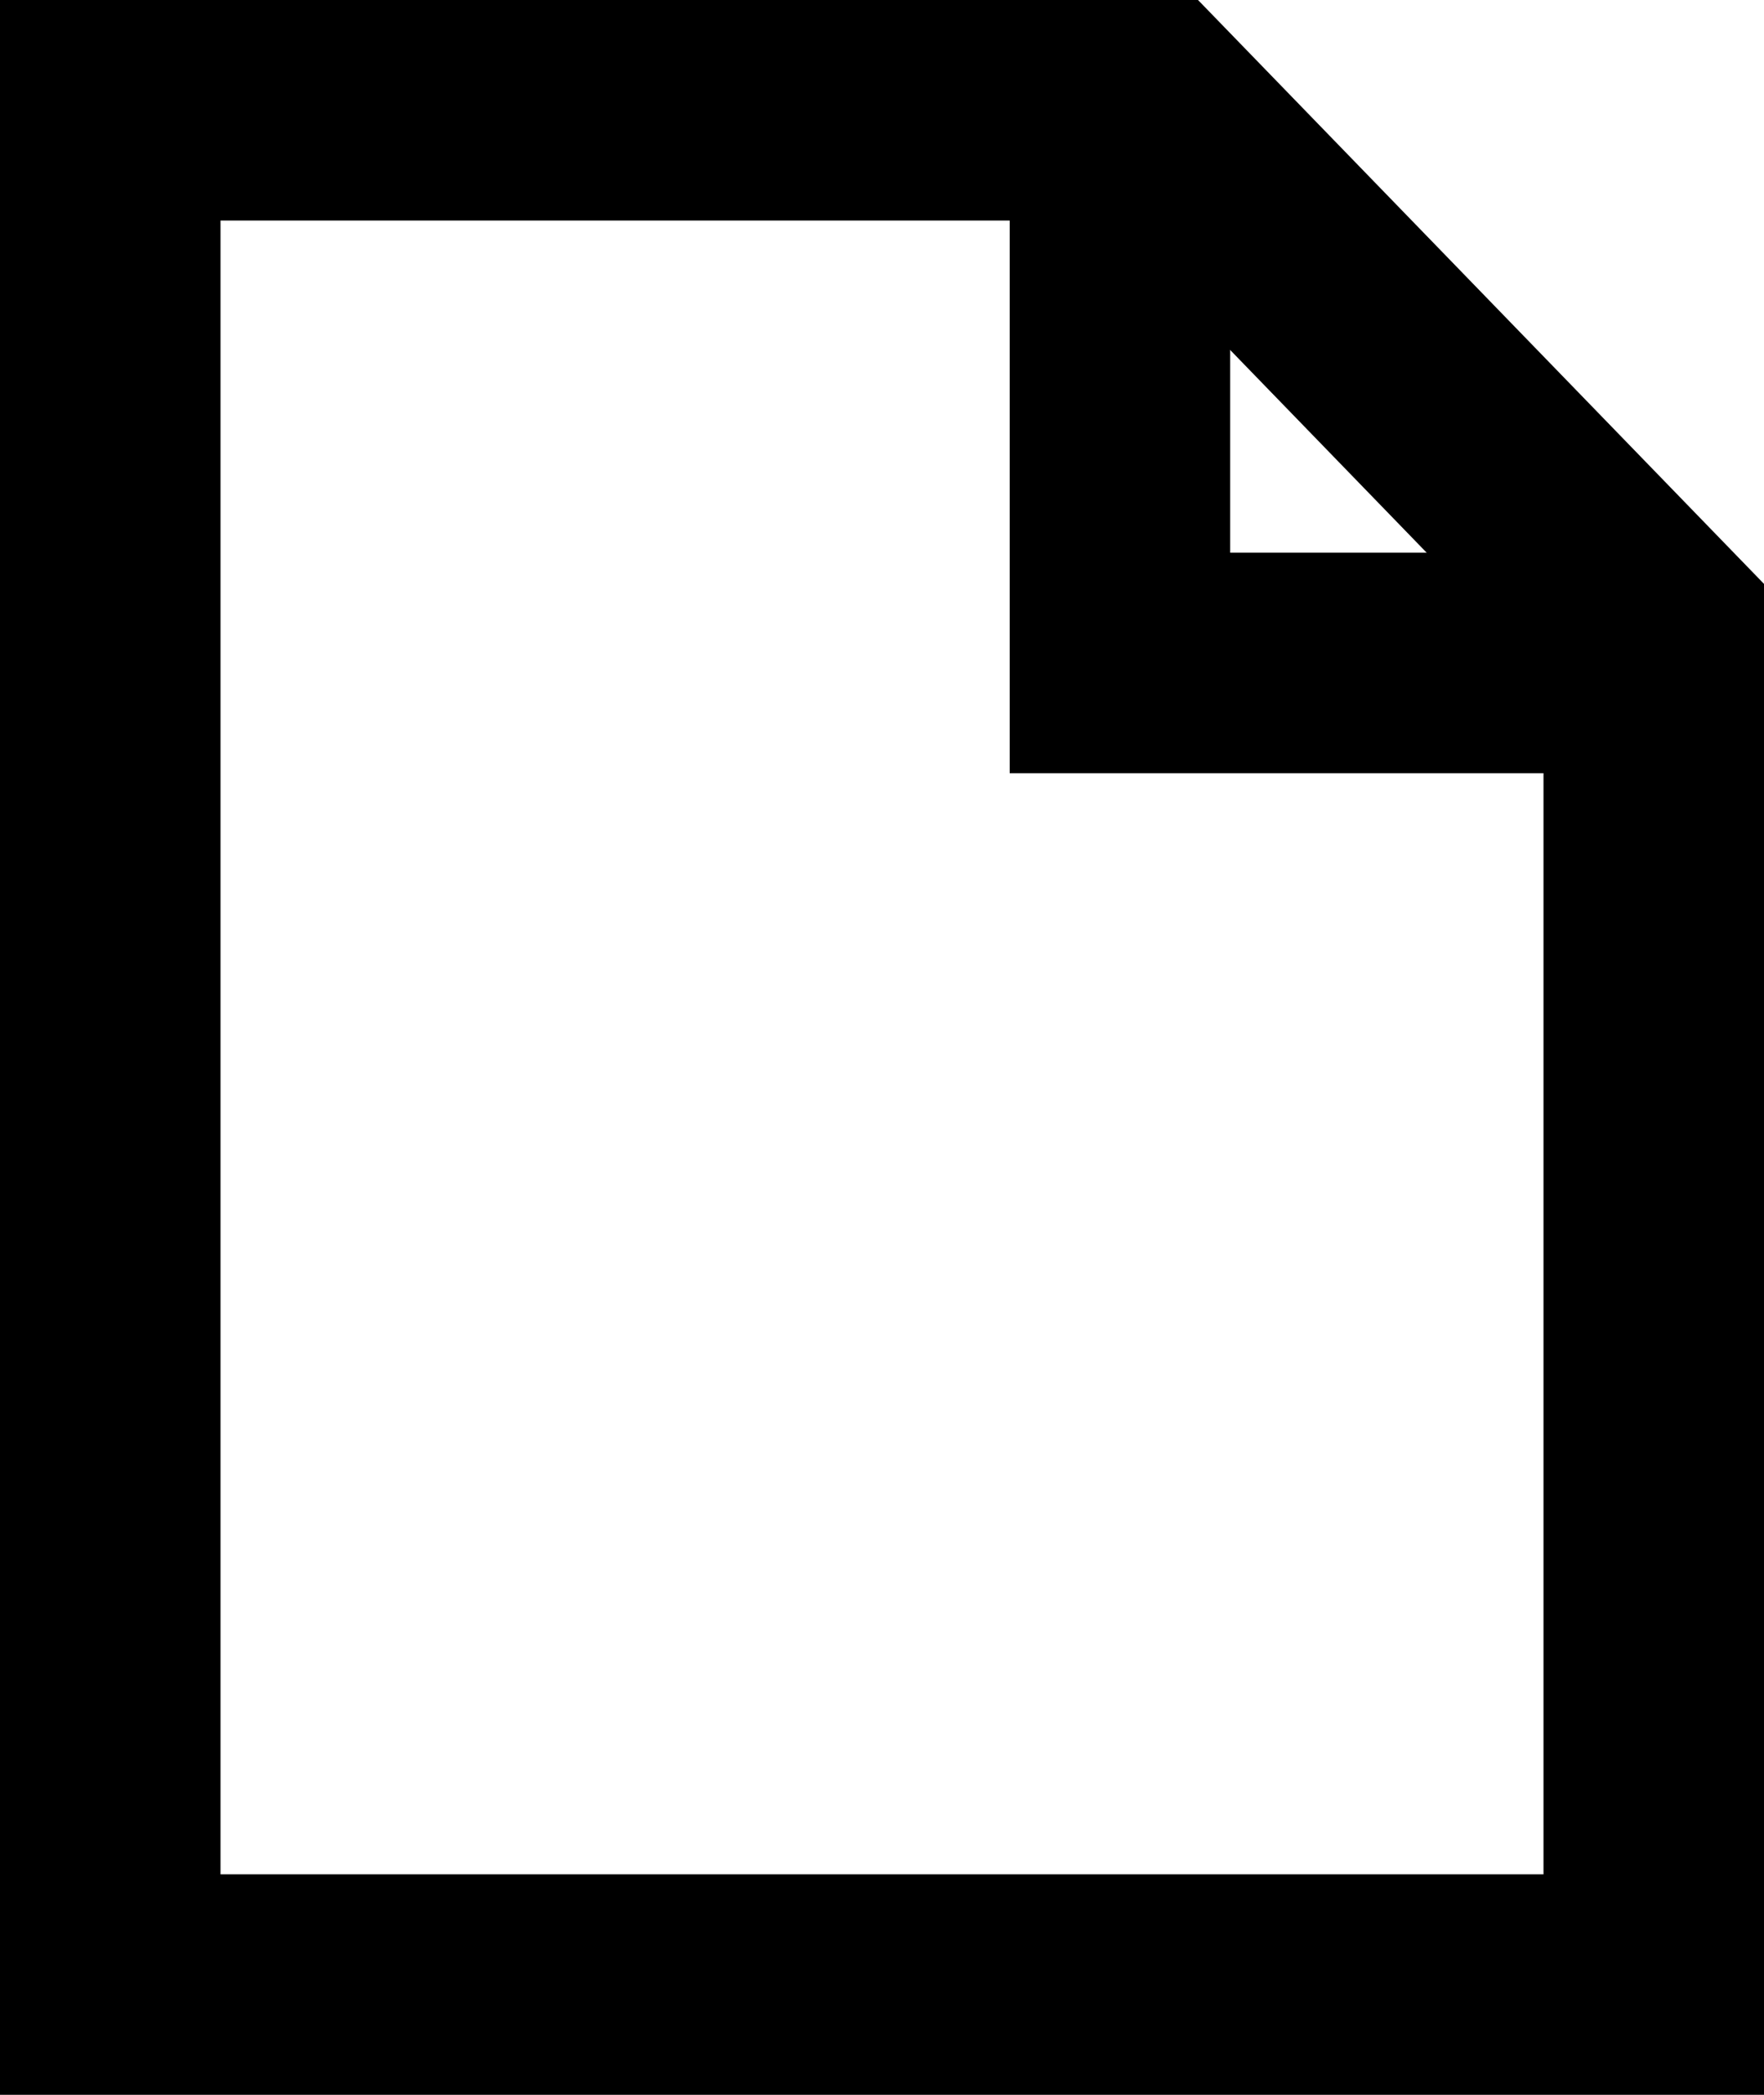 <?xml version="1.0" encoding="UTF-8"?>
<svg width="16px" height="19px" viewBox="0 0 16 19" version="1.1" xmlns="http://www.w3.org/2000/svg" xmlns:xlink="http://www.w3.org/1999/xlink">
    <title>pdf</title>
    <g id="Symbols" stroke="none" stroke-width="1" fill="none" fill-rule="evenodd">
        <g id="btn_istruzioni" transform="translate(-170, -3)" stroke="#000000" stroke-width="2">
            <g id="pdf" transform="translate(170, 3)">
                <path d="M10.443,1 L15,5.701 L15,18 L1,18 L1,1 L10.443,1 Z" id="Rectangle"></path>
                <polyline id="Path-10" points="10.158 1.203 10.158 6.013 14.669 6.013"></polyline>
            </g>
        </g>
    </g>
</svg>